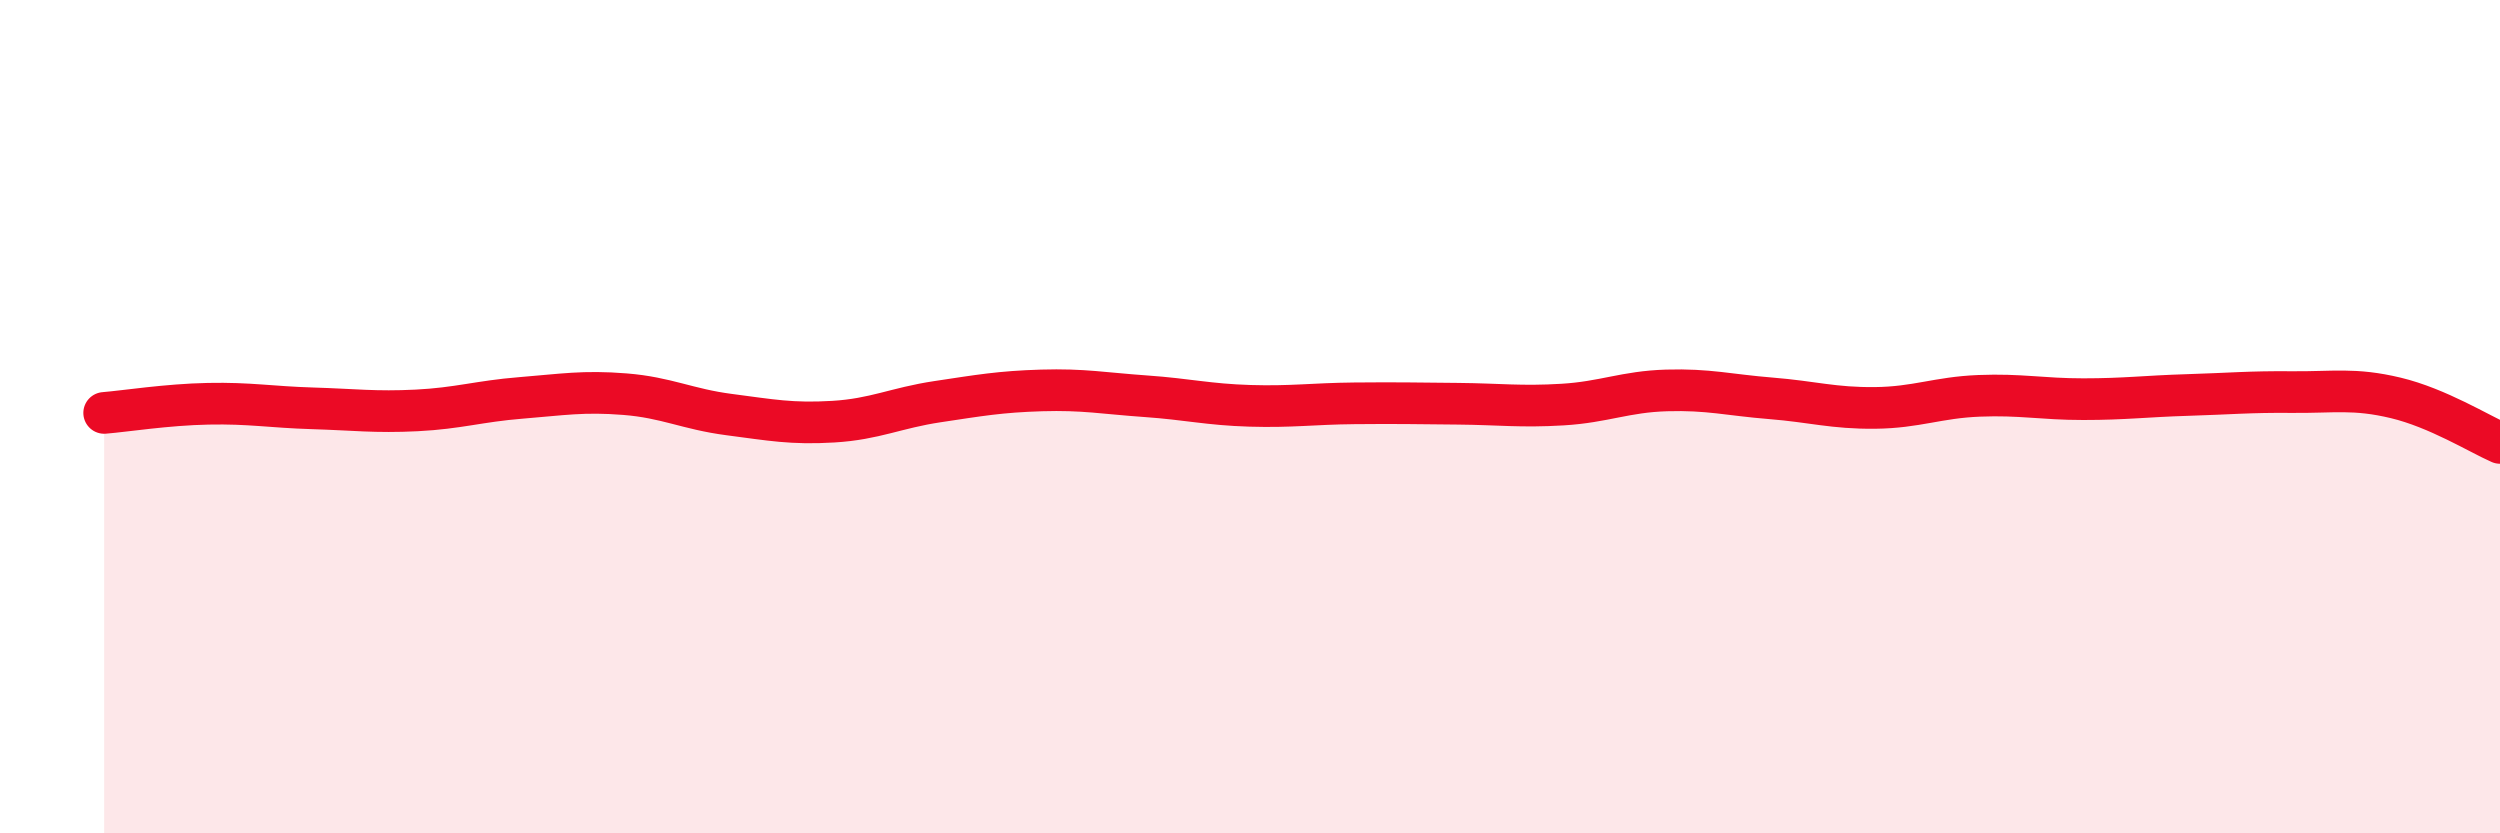 
    <svg width="60" height="20" viewBox="0 0 60 20" xmlns="http://www.w3.org/2000/svg">
      <path
        d="M 2.5,9.91 C 3,9.87 4,9.71 5,9.69 C 6,9.67 6.5,9.77 7.5,9.8 C 8.5,9.83 9,9.9 10,9.85 C 11,9.8 11.5,9.63 12.5,9.55 C 13.5,9.47 14,9.38 15,9.46 C 16,9.54 16.5,9.82 17.5,9.95 C 18.5,10.08 19,10.18 20,10.12 C 21,10.06 21.5,9.79 22.5,9.64 C 23.5,9.49 24,9.4 25,9.37 C 26,9.34 26.5,9.44 27.5,9.51 C 28.5,9.58 29,9.71 30,9.74 C 31,9.77 31.5,9.69 32.5,9.68 C 33.5,9.67 34,9.68 35,9.69 C 36,9.7 36.5,9.77 37.5,9.71 C 38.5,9.65 39,9.4 40,9.37 C 41,9.34 41.5,9.48 42.5,9.56 C 43.5,9.64 44,9.8 45,9.79 C 46,9.78 46.5,9.54 47.5,9.5 C 48.5,9.46 49,9.58 50,9.58 C 51,9.58 51.5,9.51 52.5,9.48 C 53.5,9.45 54,9.4 55,9.41 C 56,9.42 56.5,9.31 57.5,9.55 C 58.5,9.79 59.5,10.41 60,10.63L60 20L2.5 20Z"
        fill="#EB0A25"
        opacity="0.1"
        stroke-linecap="round"
        stroke-linejoin="round"
      />
      <path
        d="M 2.5,9.91 C 3,9.87 4,9.71 5,9.69 C 6,9.67 6.5,9.77 7.5,9.8 C 8.5,9.83 9,9.9 10,9.85 C 11,9.8 11.5,9.63 12.5,9.55 C 13.5,9.47 14,9.38 15,9.46 C 16,9.54 16.5,9.82 17.5,9.95 C 18.5,10.08 19,10.18 20,10.12 C 21,10.06 21.5,9.79 22.5,9.64 C 23.5,9.49 24,9.4 25,9.37 C 26,9.34 26.5,9.44 27.5,9.51 C 28.5,9.58 29,9.71 30,9.74 C 31,9.77 31.5,9.69 32.5,9.68 C 33.5,9.67 34,9.68 35,9.69 C 36,9.7 36.5,9.77 37.5,9.71 C 38.5,9.65 39,9.4 40,9.37 C 41,9.34 41.5,9.48 42.5,9.56 C 43.5,9.64 44,9.8 45,9.79 C 46,9.78 46.5,9.54 47.5,9.5 C 48.5,9.46 49,9.58 50,9.58 C 51,9.58 51.5,9.51 52.5,9.48 C 53.5,9.45 54,9.4 55,9.41 C 56,9.42 56.5,9.31 57.5,9.55 C 58.5,9.79 59.5,10.41 60,10.63"
        stroke="#EB0A25"
        stroke-width="1"
        fill="none"
        stroke-linecap="round"
        stroke-linejoin="round"
      />
    </svg>
  